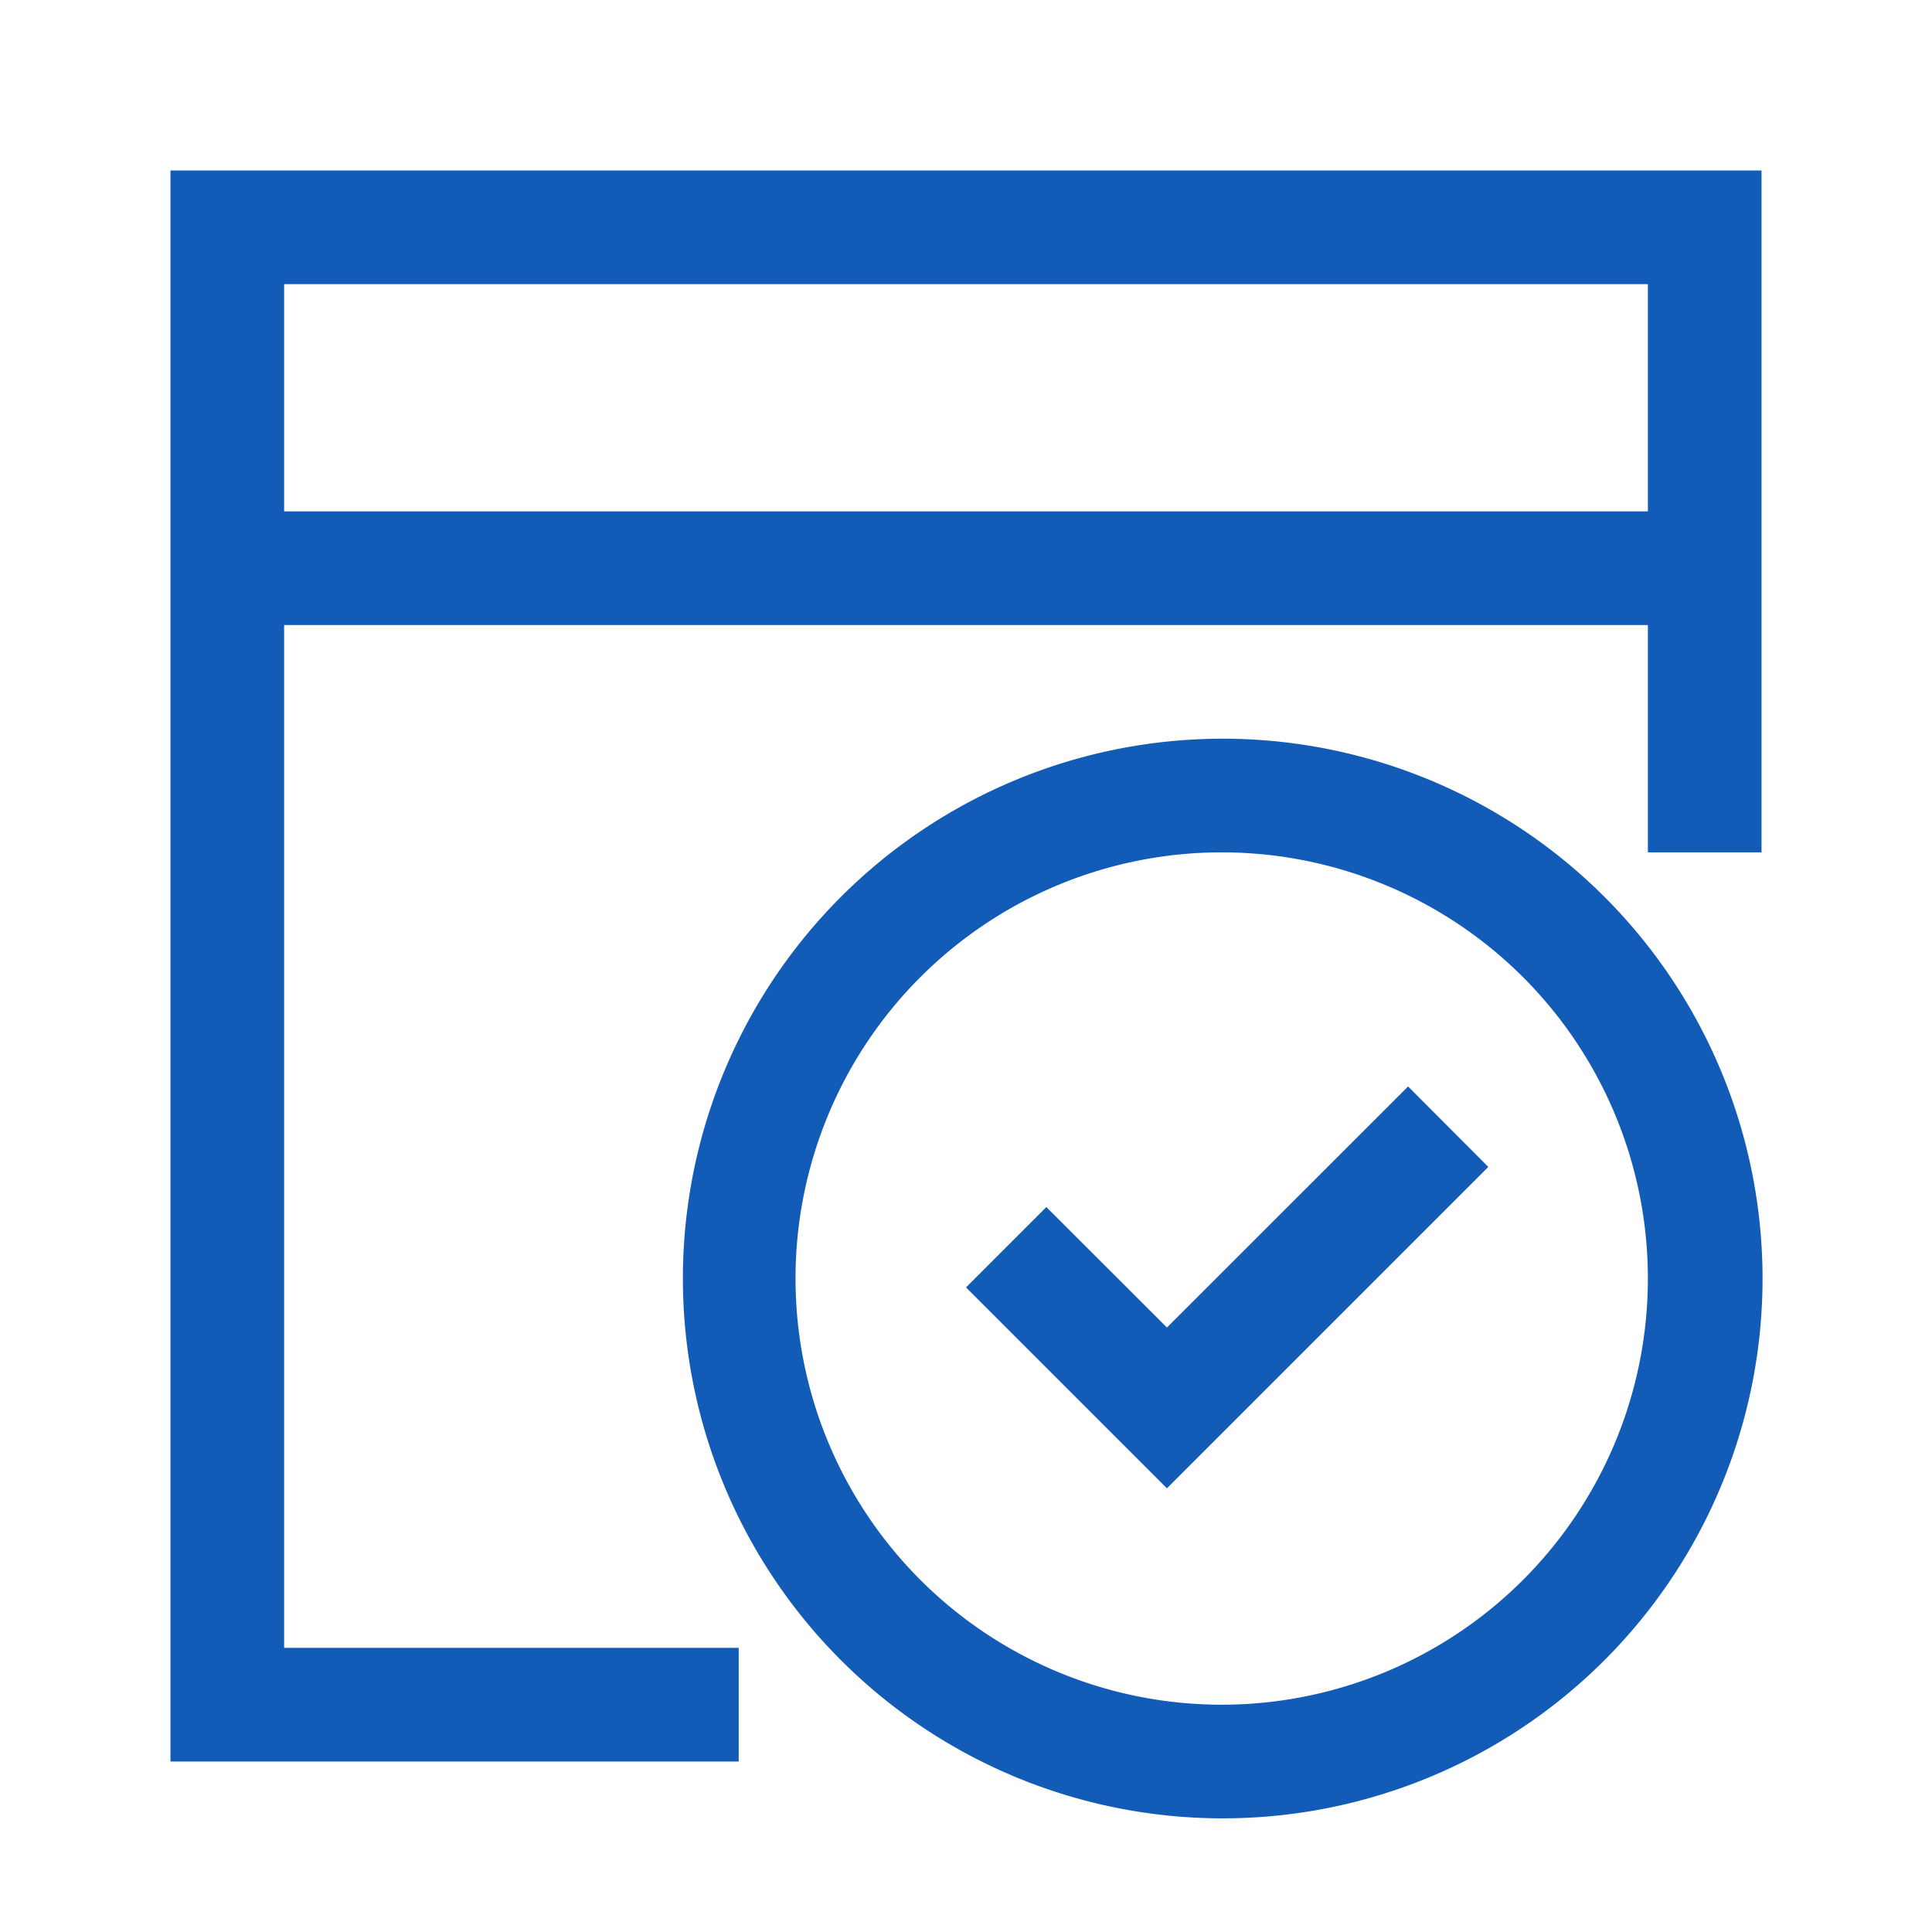 <?xml version="1.0" standalone="no"?><!DOCTYPE svg PUBLIC "-//W3C//DTD SVG 1.1//EN" "http://www.w3.org/Graphics/SVG/1.1/DTD/svg11.dtd"><svg t="1700444948153" class="icon" viewBox="0 0 1024 1024" version="1.1" xmlns="http://www.w3.org/2000/svg" p-id="19047" xmlns:xlink="http://www.w3.org/1999/xlink" width="200" height="200"><path d="M647.529 391.529a286.118 286.118 0 1 1 0 572.235 286.118 286.118 0 0 1 0-572.235z m286.118-301.176v361.412h-60.235v-120.471H150.588v542.118h240.941v60.235H90.353v-843.294h843.294z m-286.118 361.412a225.882 225.882 0 1 0 0 451.765 225.882 225.882 0 0 0 0-451.765z m98.786 124.085l42.526 42.647-170.345 170.345L512 682.345l42.586-42.586 63.91 63.849 127.759-127.699zM873.412 150.588H150.588v120.471h722.824v-120.471z" fill="#125bb7" p-id="19048"></path></svg>